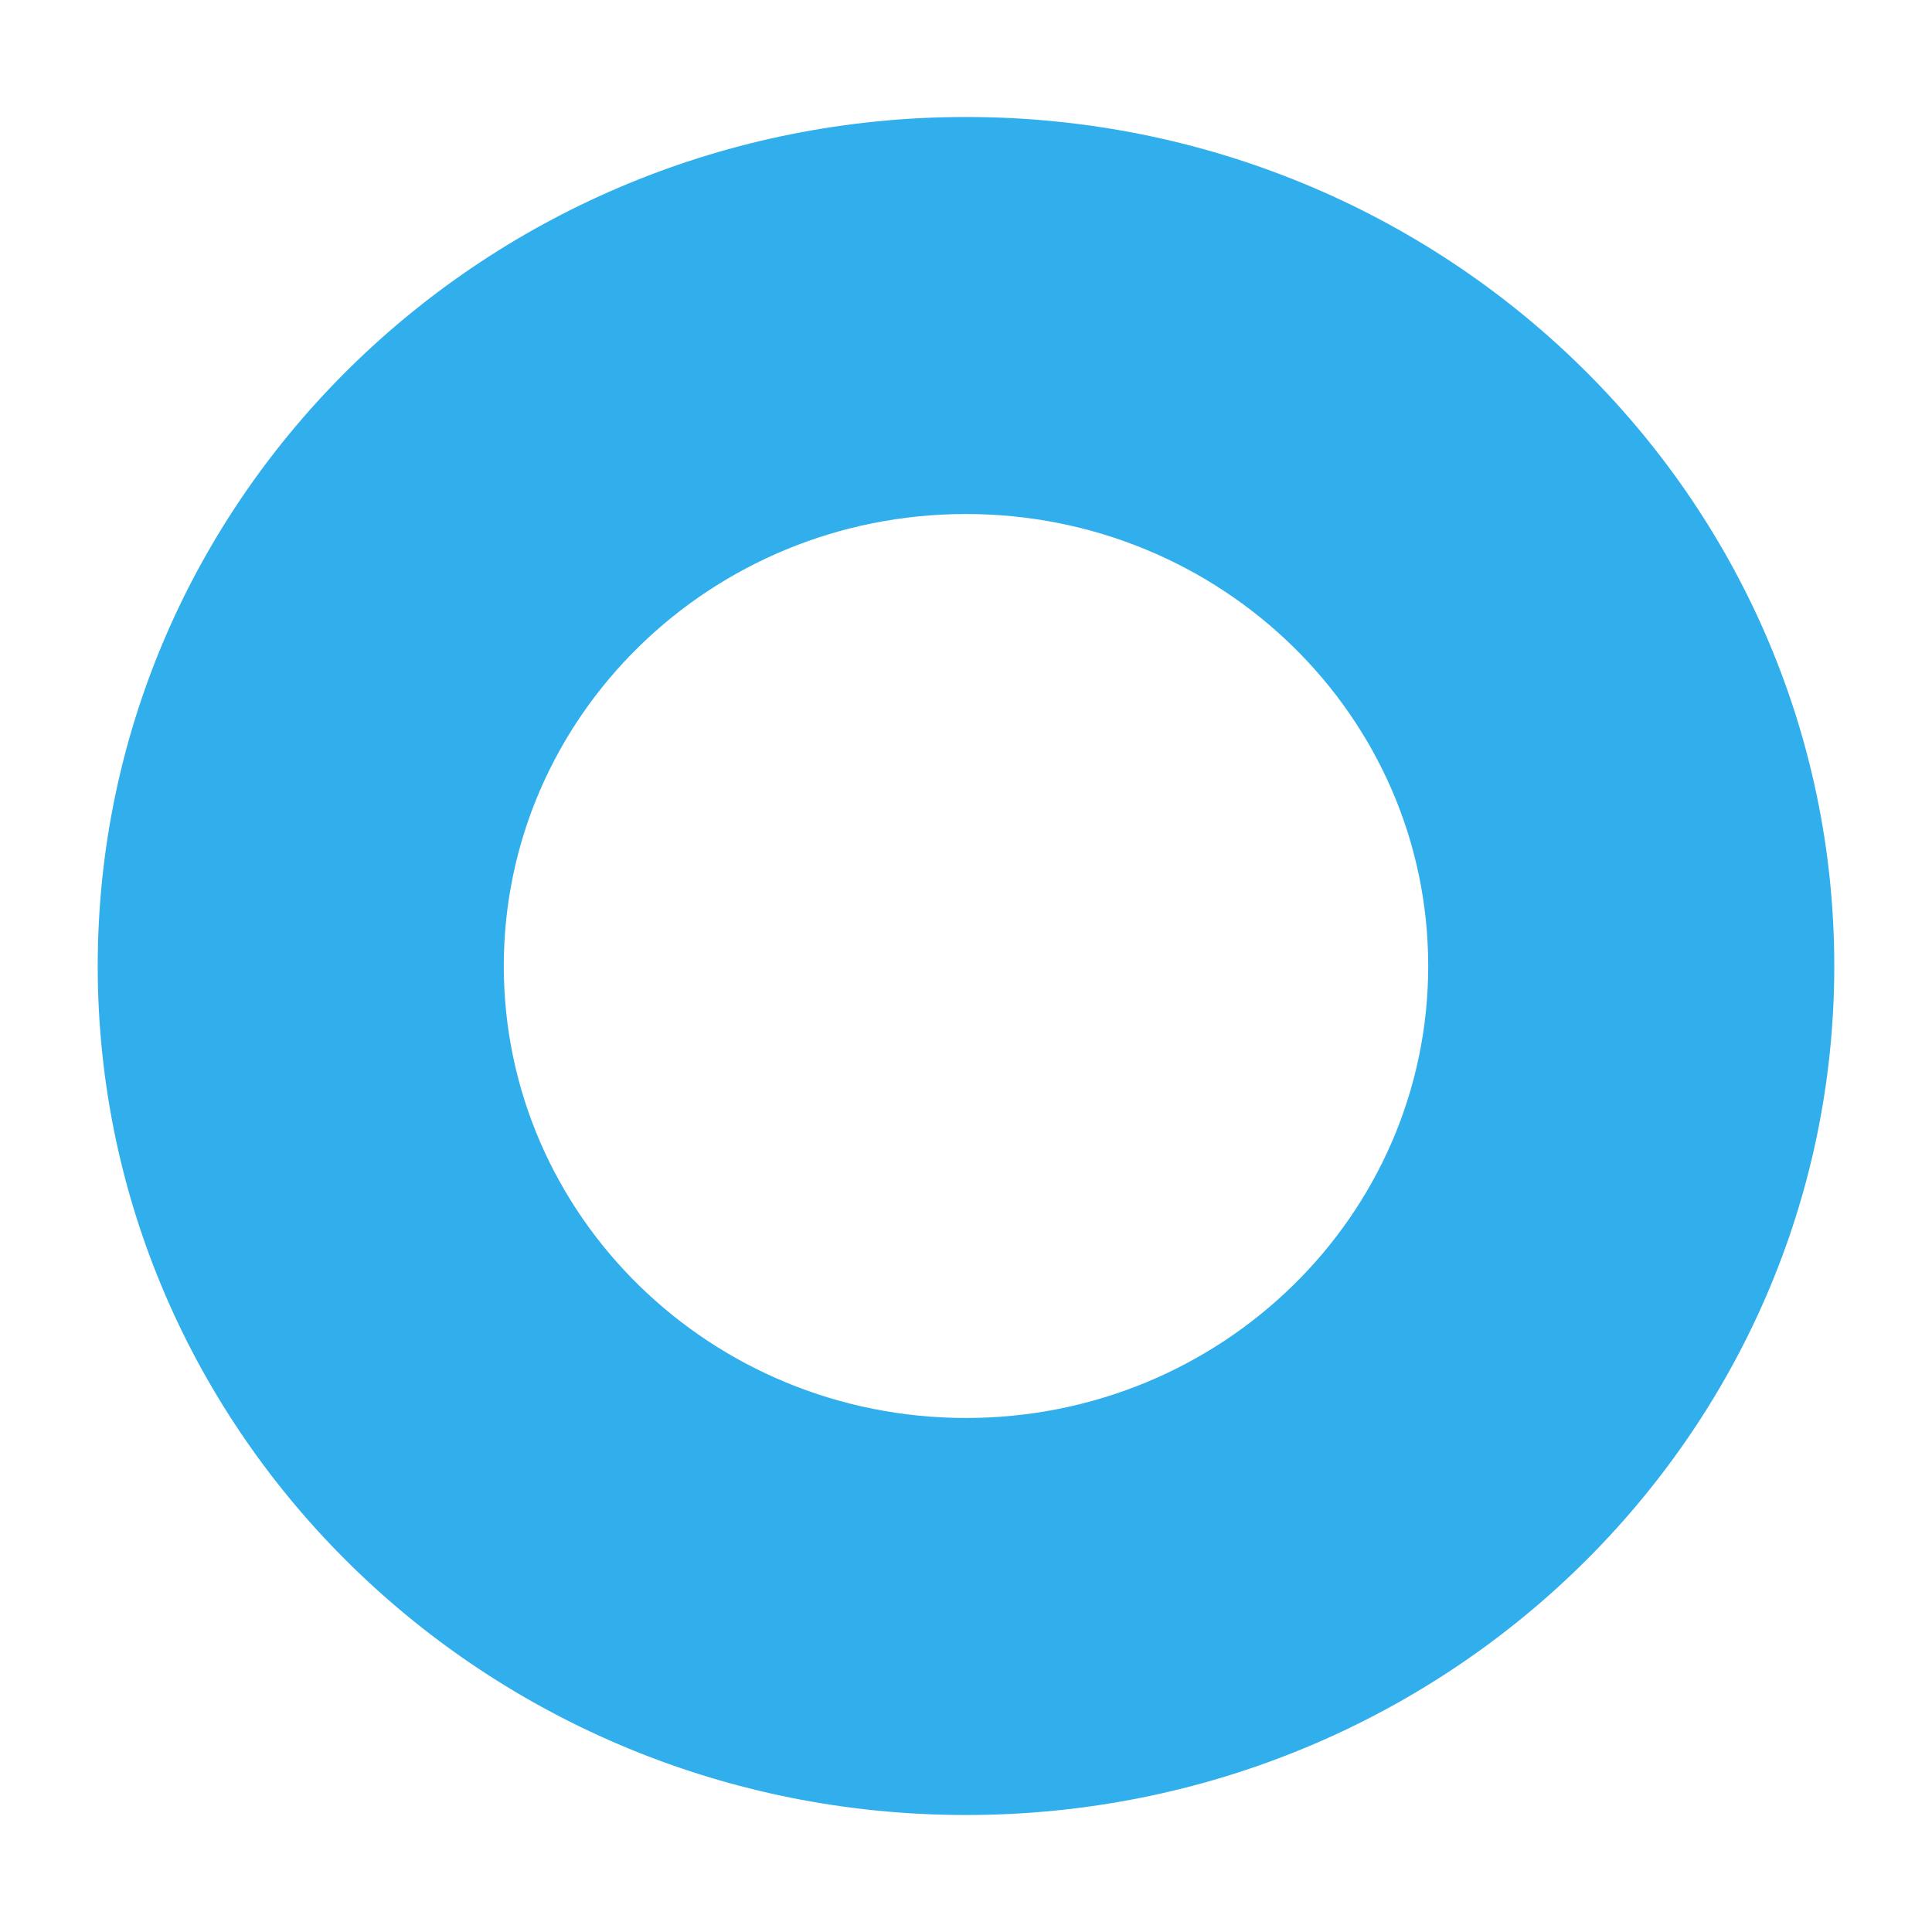 <?xml version="1.0" encoding="UTF-8"?>
<svg
   xmlns="http://www.w3.org/2000/svg"
   width="38"
   height="38"
   version="1.1">
  <path
     d="m 28.091,19 c 0,4.91 -4.07,8.89 -9.091,8.89 -5.021,0 -9.091,-3.98 -9.091,-8.89 0,-4.91 4.07,-8.89 9.091,-8.89 5.021,0 9.091,3.98 9.091,8.89 z M 36.078,19 C 36.078,28.223 28.432,35.699 19,35.699 9.568,35.699 1.922,28.223 1.922,19 1.922,9.777 9.568,2.301 19,2.301 28.432,2.301 36.078,9.777 36.078,19 z"
     fill-rule="evenodd"
     class="profile-color"
     fill="#31afec"
     stroke="none"
     id="profile-circle" />
</svg>
